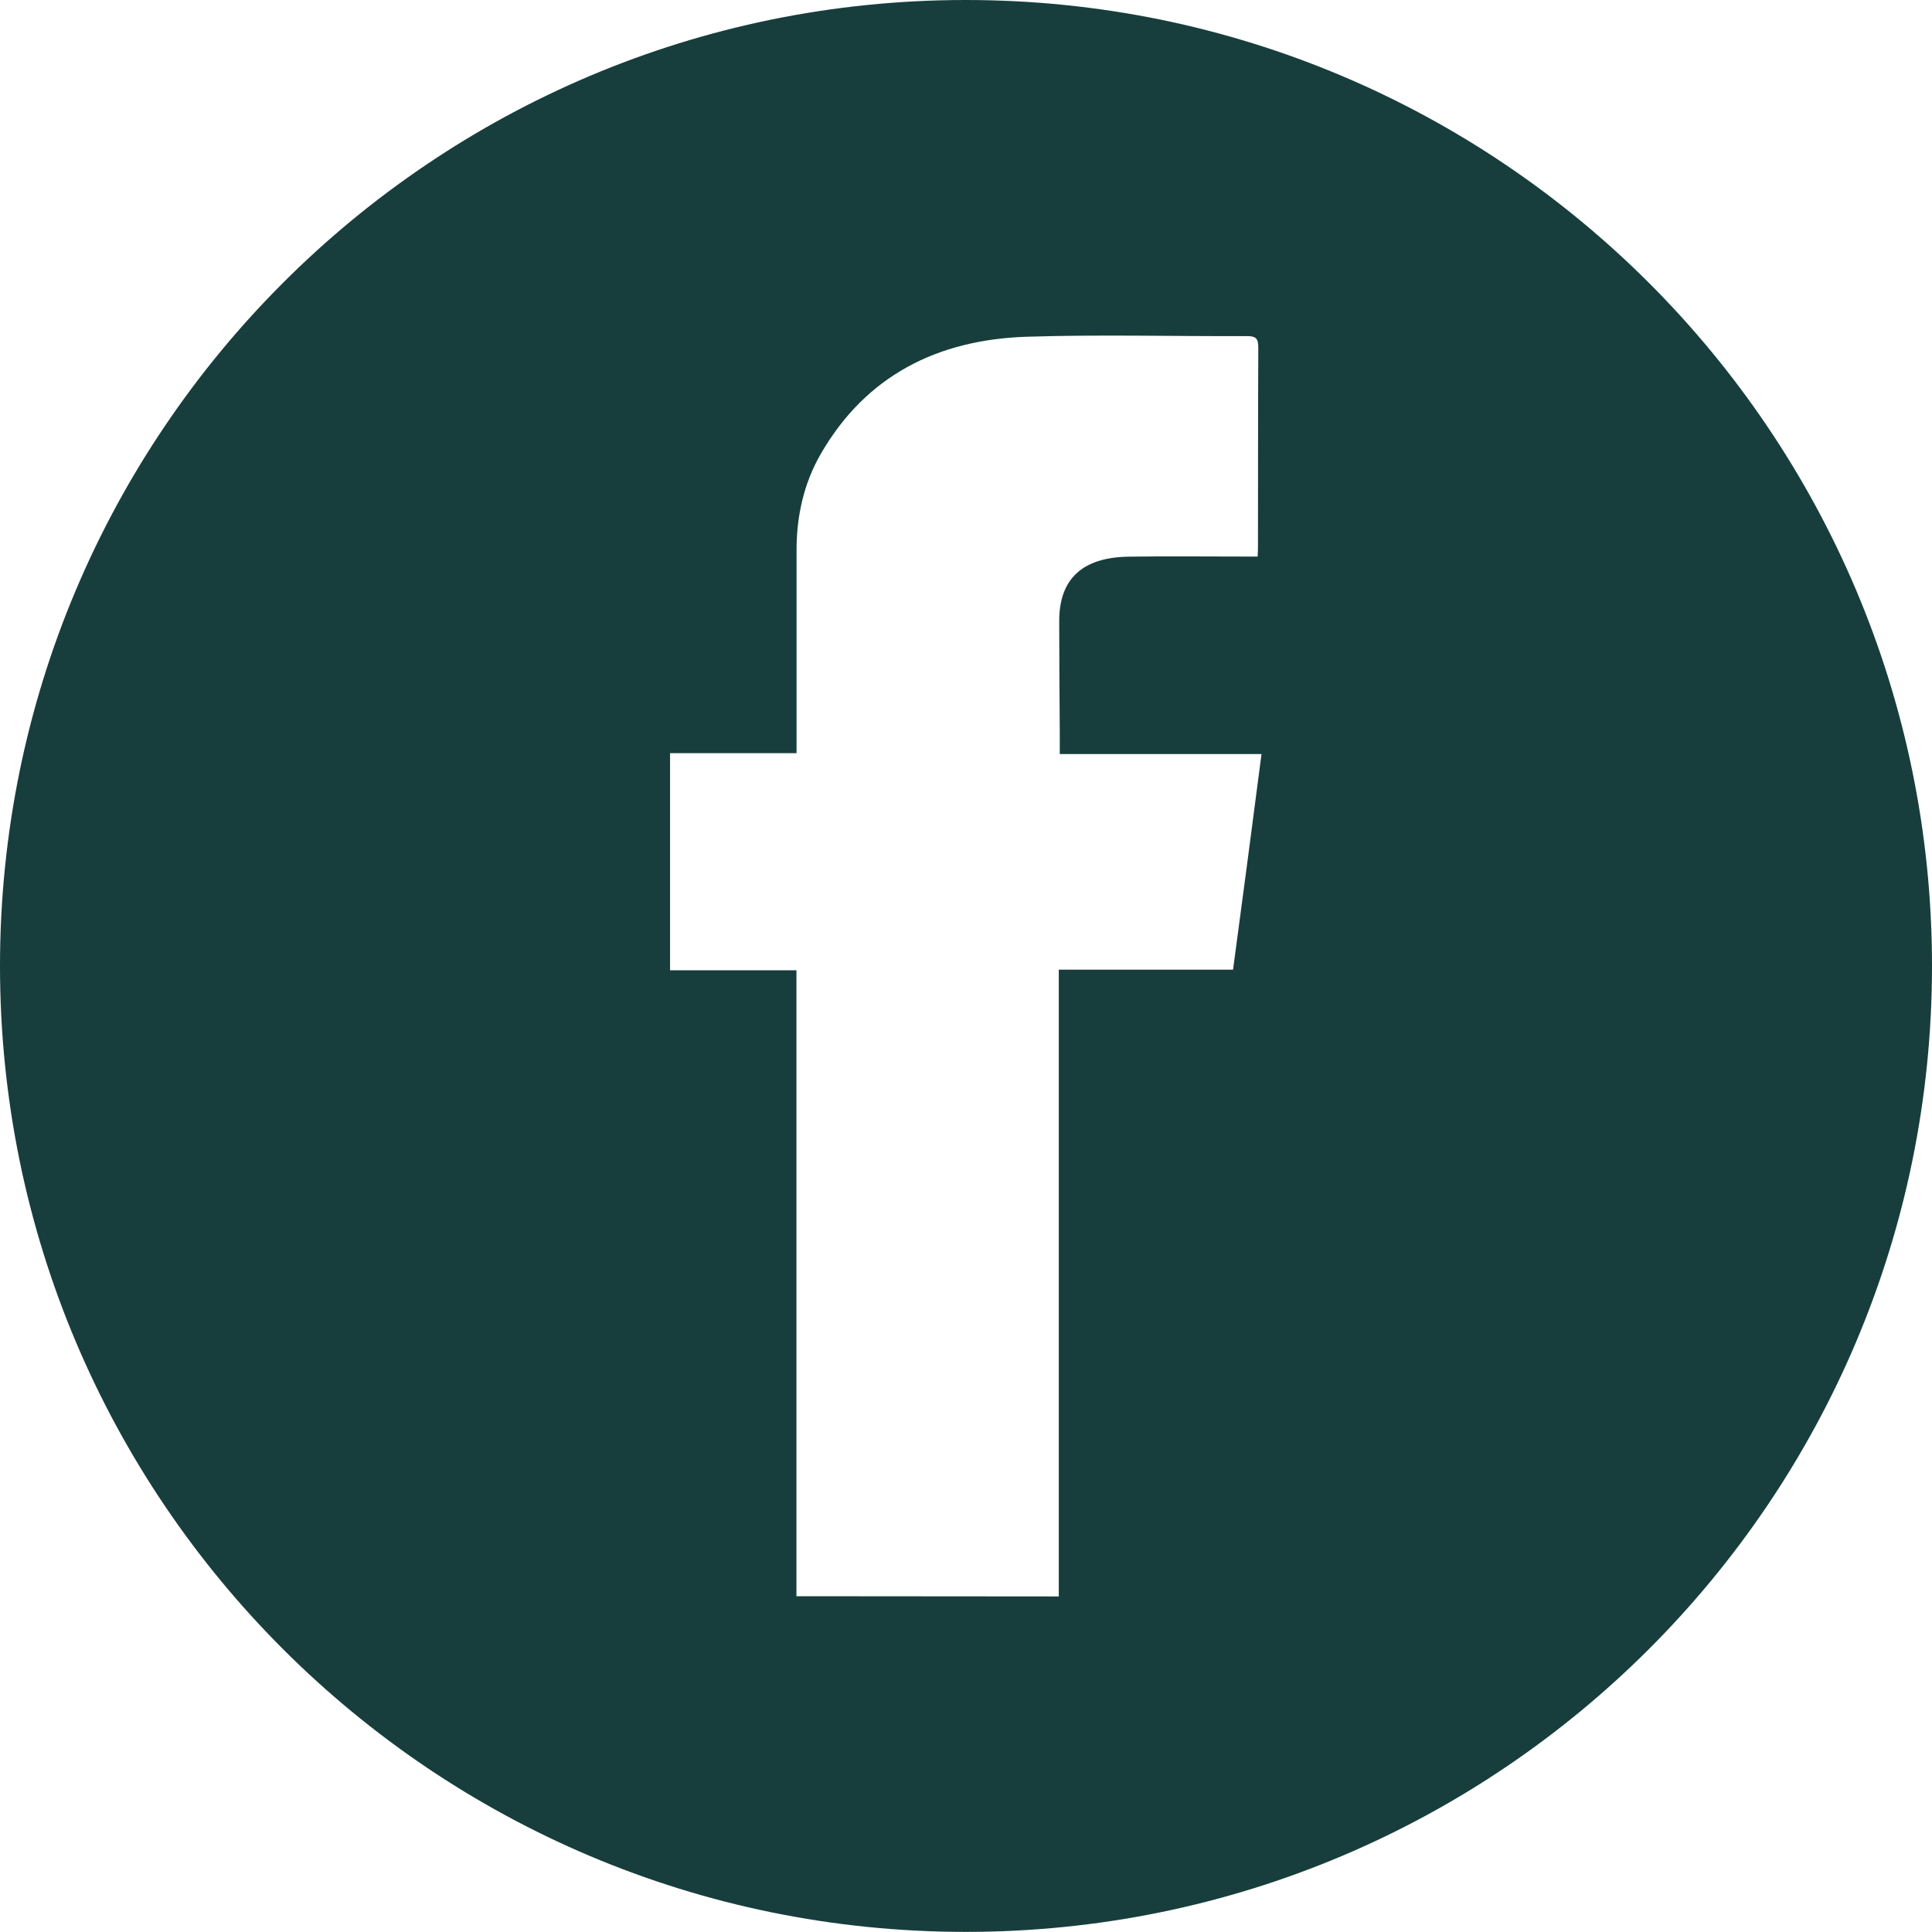 <?xml version="1.0" encoding="utf-8"?>
<!-- Generator: Adobe Illustrator 23.0.2, SVG Export Plug-In . SVG Version: 6.00 Build 0)  -->
<svg version="1.1" id="Layer_1" xmlns="http://www.w3.org/2000/svg" xmlns:xlink="http://www.w3.org/1999/xlink" x="0px" y="0px"
	 viewBox="0 0 179.92 179.91" style="enable-background:new 0 0 179.92 179.91;" xml:space="preserve">
<style type="text/css">
	.st0{fill:#173E3C;}
</style>
<path class="st0" d="M89.94,0C40.27,0,0,40.28,0,89.96s40.27,89.95,89.94,89.95c49.7,0,89.98-40.27,89.98-89.95S139.64,0,89.94,0z
	 M114.83,90.3c-5.44,0-10.81,0-16.23,0c0,19.51,0,38.9,0,58.37l-24.43-0.02c0-19.45,0-38.81,0-58.29c-3.95,0-7.85,0-11.77,0
	c0-6.77,0-13.43,0-20.22c3.96,0,7.83,0,11.78,0c0-0.48,0-0.83,0-1.19c0-5.91,0-11.82,0-17.73c0-3.15,0.67-6.19,2.24-8.92
	c4.24-7.37,10.94-10.66,19.16-10.94c6.85-0.22,13.71-0.03,20.54-0.06c0.9-0.01,1.06,0.28,1.06,1.11c-0.03,6.13-0.02,12.26-0.03,18.4
	c0,0.31-0.01,0.63-0.03,1.02c-0.48,0-0.86,0-1.25,0c-3.59,0-7.17-0.04-10.74,0.01c-4.34,0.06-6.49,2.07-6.49,6
	c0,3.35,0.03,6.71,0.05,10.07c0.01,0.72,0,1.46,0,2.31c6.35,0,12.54,0,18.79,0C116.61,76.97,115.73,83.57,114.83,90.3z"/>
</svg>
